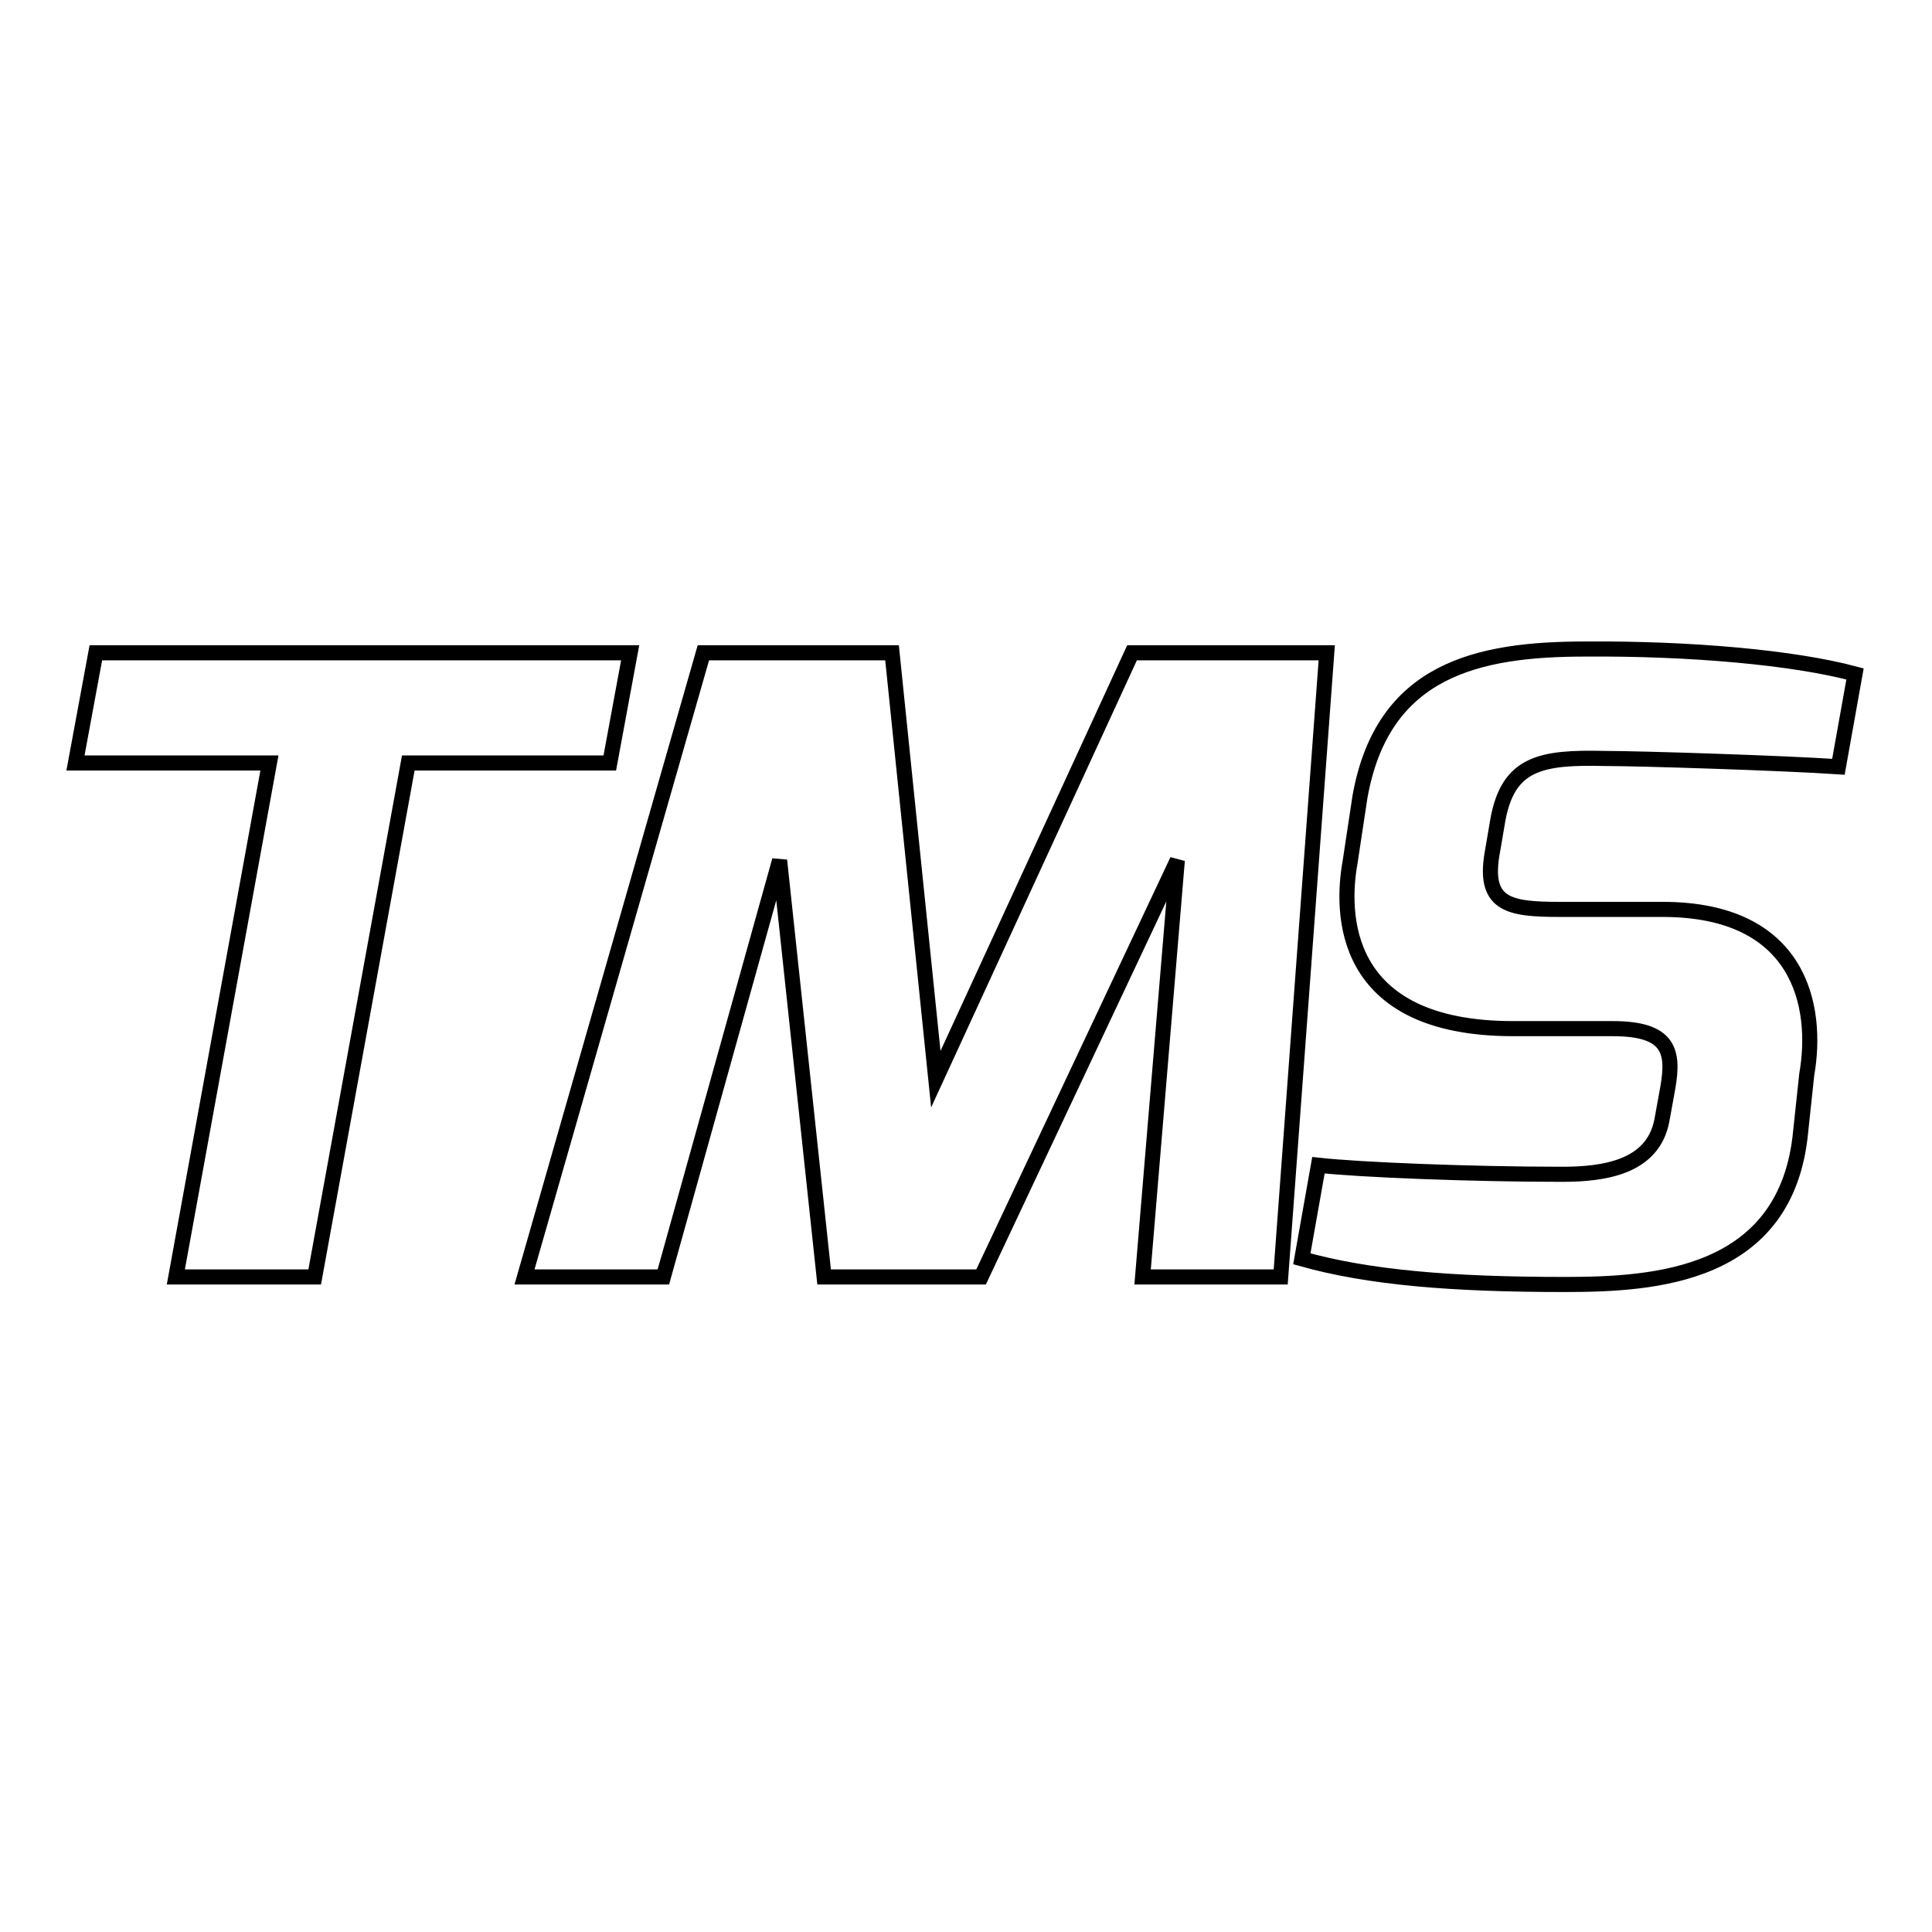<?xml version="1.0" encoding="utf-8"?>
<!-- Svg Vector Icons : http://www.onlinewebfonts.com/icon -->
<!DOCTYPE svg PUBLIC "-//W3C//DTD SVG 1.1//EN" "http://www.w3.org/Graphics/SVG/1.1/DTD/svg11.dtd">
<svg version="1.1" xmlns="http://www.w3.org/2000/svg" xmlns:xlink="http://www.w3.org/1999/xlink" x="0px" y="0px" viewBox="0 0 256 256" enable-background="new 0 0 256 256" xml:space="preserve">
<g> <path stroke-width="2" fill-opacity="0" stroke="#000000"  d="M243.6,101.6c-7.5-0.5-26.3-1.1-31-1.1c-8.4-0.2-12.7,0.6-14.1,8l-0.7,4.1c-1.4,7.3,2,7.9,8.9,7.9h13.6 c18.2,0,20.7,12.8,19.1,21.9l-0.8,7.5c-1.8,19.3-19.4,20.3-31.3,20.3c-14.9,0-25.9-0.9-34.8-3.4l2.2-12.4 c5.4,0.6,20.1,1.2,32.3,1.2c5.5,0,12-0.9,13.2-7.1l0.8-4.4c0.8-4.7,0.3-7.8-7.3-7.8h-13.2c-23,0-22.8-15.5-21.6-22.1l1.3-8.6 c3-16.9,15.6-19.6,29.9-19.6c13.7-0.1,27.5,1.1,35.7,3.3L243.6,101.6z M151.4,169.2l4.6-55.2L130,169.2h-20.8l-5.9-55.2l-15.4,55.2 H69.5l23.7-82.7h25l5.8,56.5l26-56.5h25.8l-6.1,82.7H151.4z M54.1,101.1l-12.4,68.1H23.3l12.4-68.1H10l2.7-14.6h70.8l-2.7,14.6 H54.1z"/></g>
</svg>
